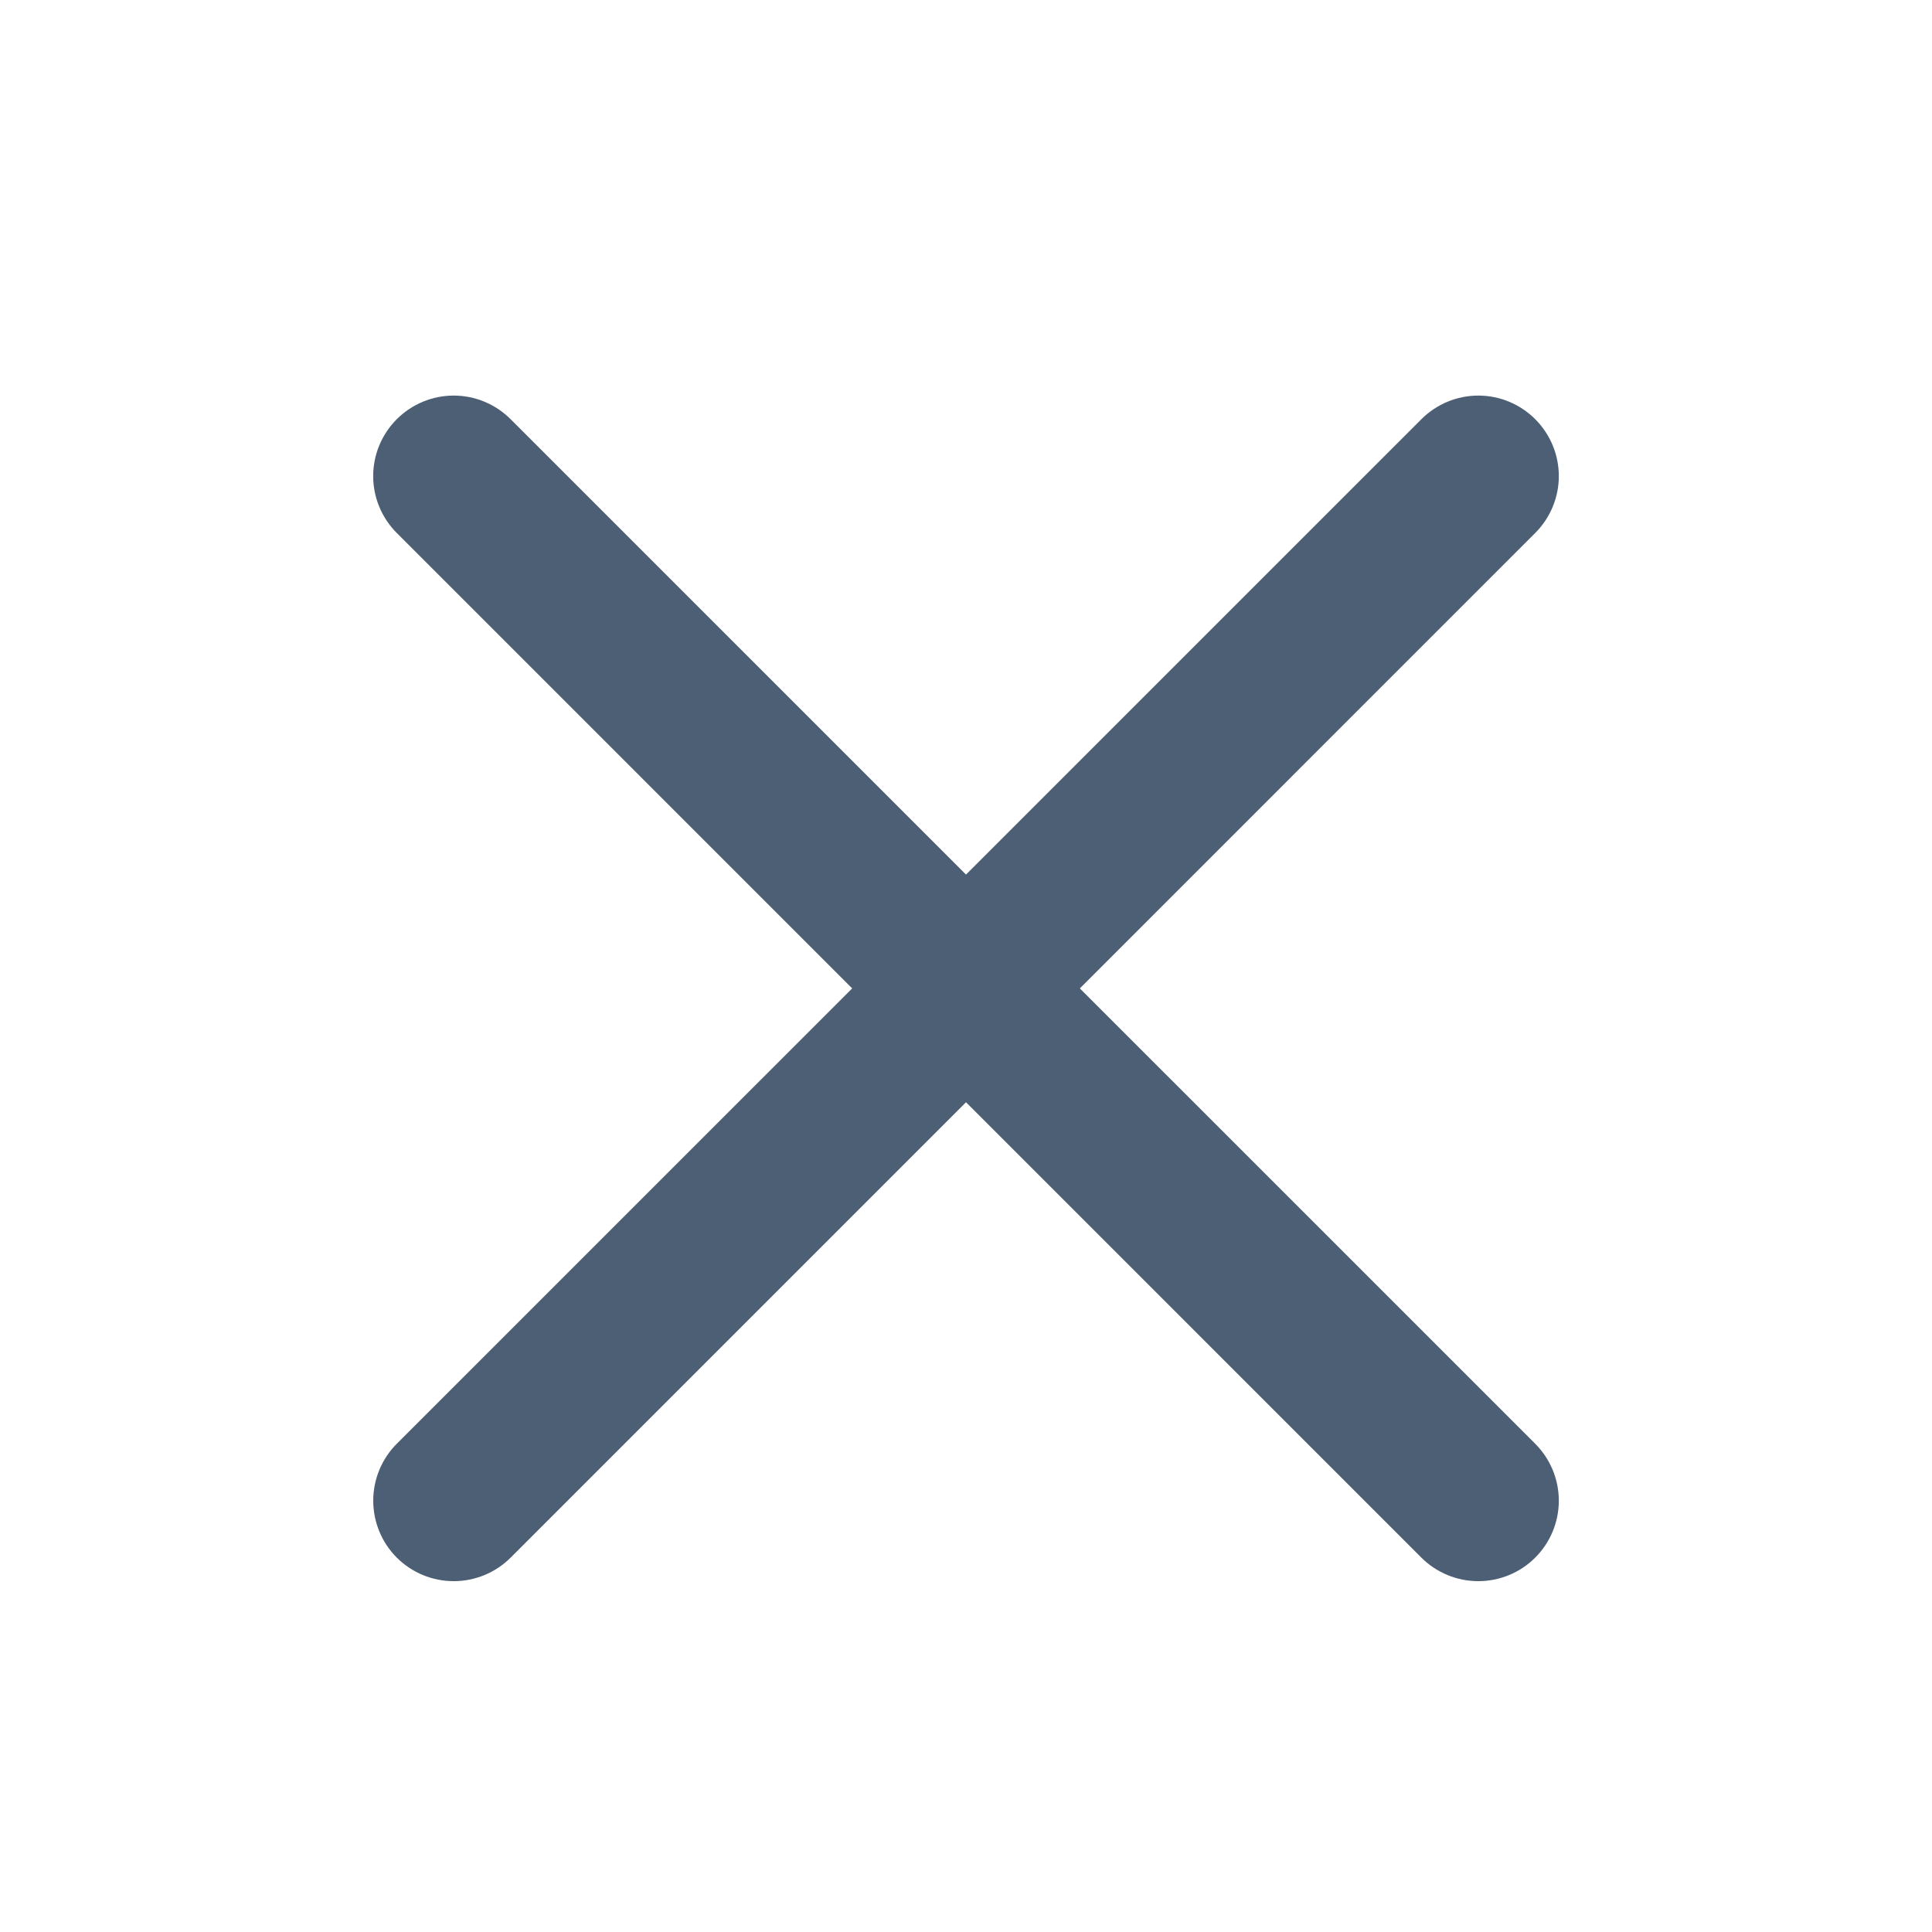 <svg width="32" height="32" viewBox="0 0 32 32" fill="none" xmlns="http://www.w3.org/2000/svg">
<path d="M6.572 8.828L23.542 25.799C23.793 26.049 24.132 26.189 24.485 26.189C24.839 26.189 25.178 26.049 25.428 25.799C25.678 25.549 25.819 25.21 25.819 24.856C25.819 24.503 25.678 24.163 25.428 23.913L8.457 6.943C8.207 6.693 7.868 6.552 7.515 6.552C7.161 6.552 6.822 6.693 6.572 6.943C6.322 7.193 6.181 7.532 6.181 7.886C6.181 8.239 6.322 8.578 6.572 8.828Z" fill="#4C5F75"/>
<path d="M6.572 23.913L23.543 6.943C23.793 6.693 24.132 6.552 24.486 6.552C24.839 6.552 25.178 6.693 25.428 6.943C25.678 7.193 25.819 7.532 25.819 7.886C25.819 8.239 25.678 8.578 25.428 8.828L8.458 25.799C8.208 26.049 7.869 26.189 7.515 26.189C7.161 26.189 6.822 26.049 6.572 25.799C6.322 25.549 6.182 25.21 6.182 24.856C6.182 24.503 6.322 24.163 6.572 23.913Z" fill="#4C5F75"/>
</svg>
